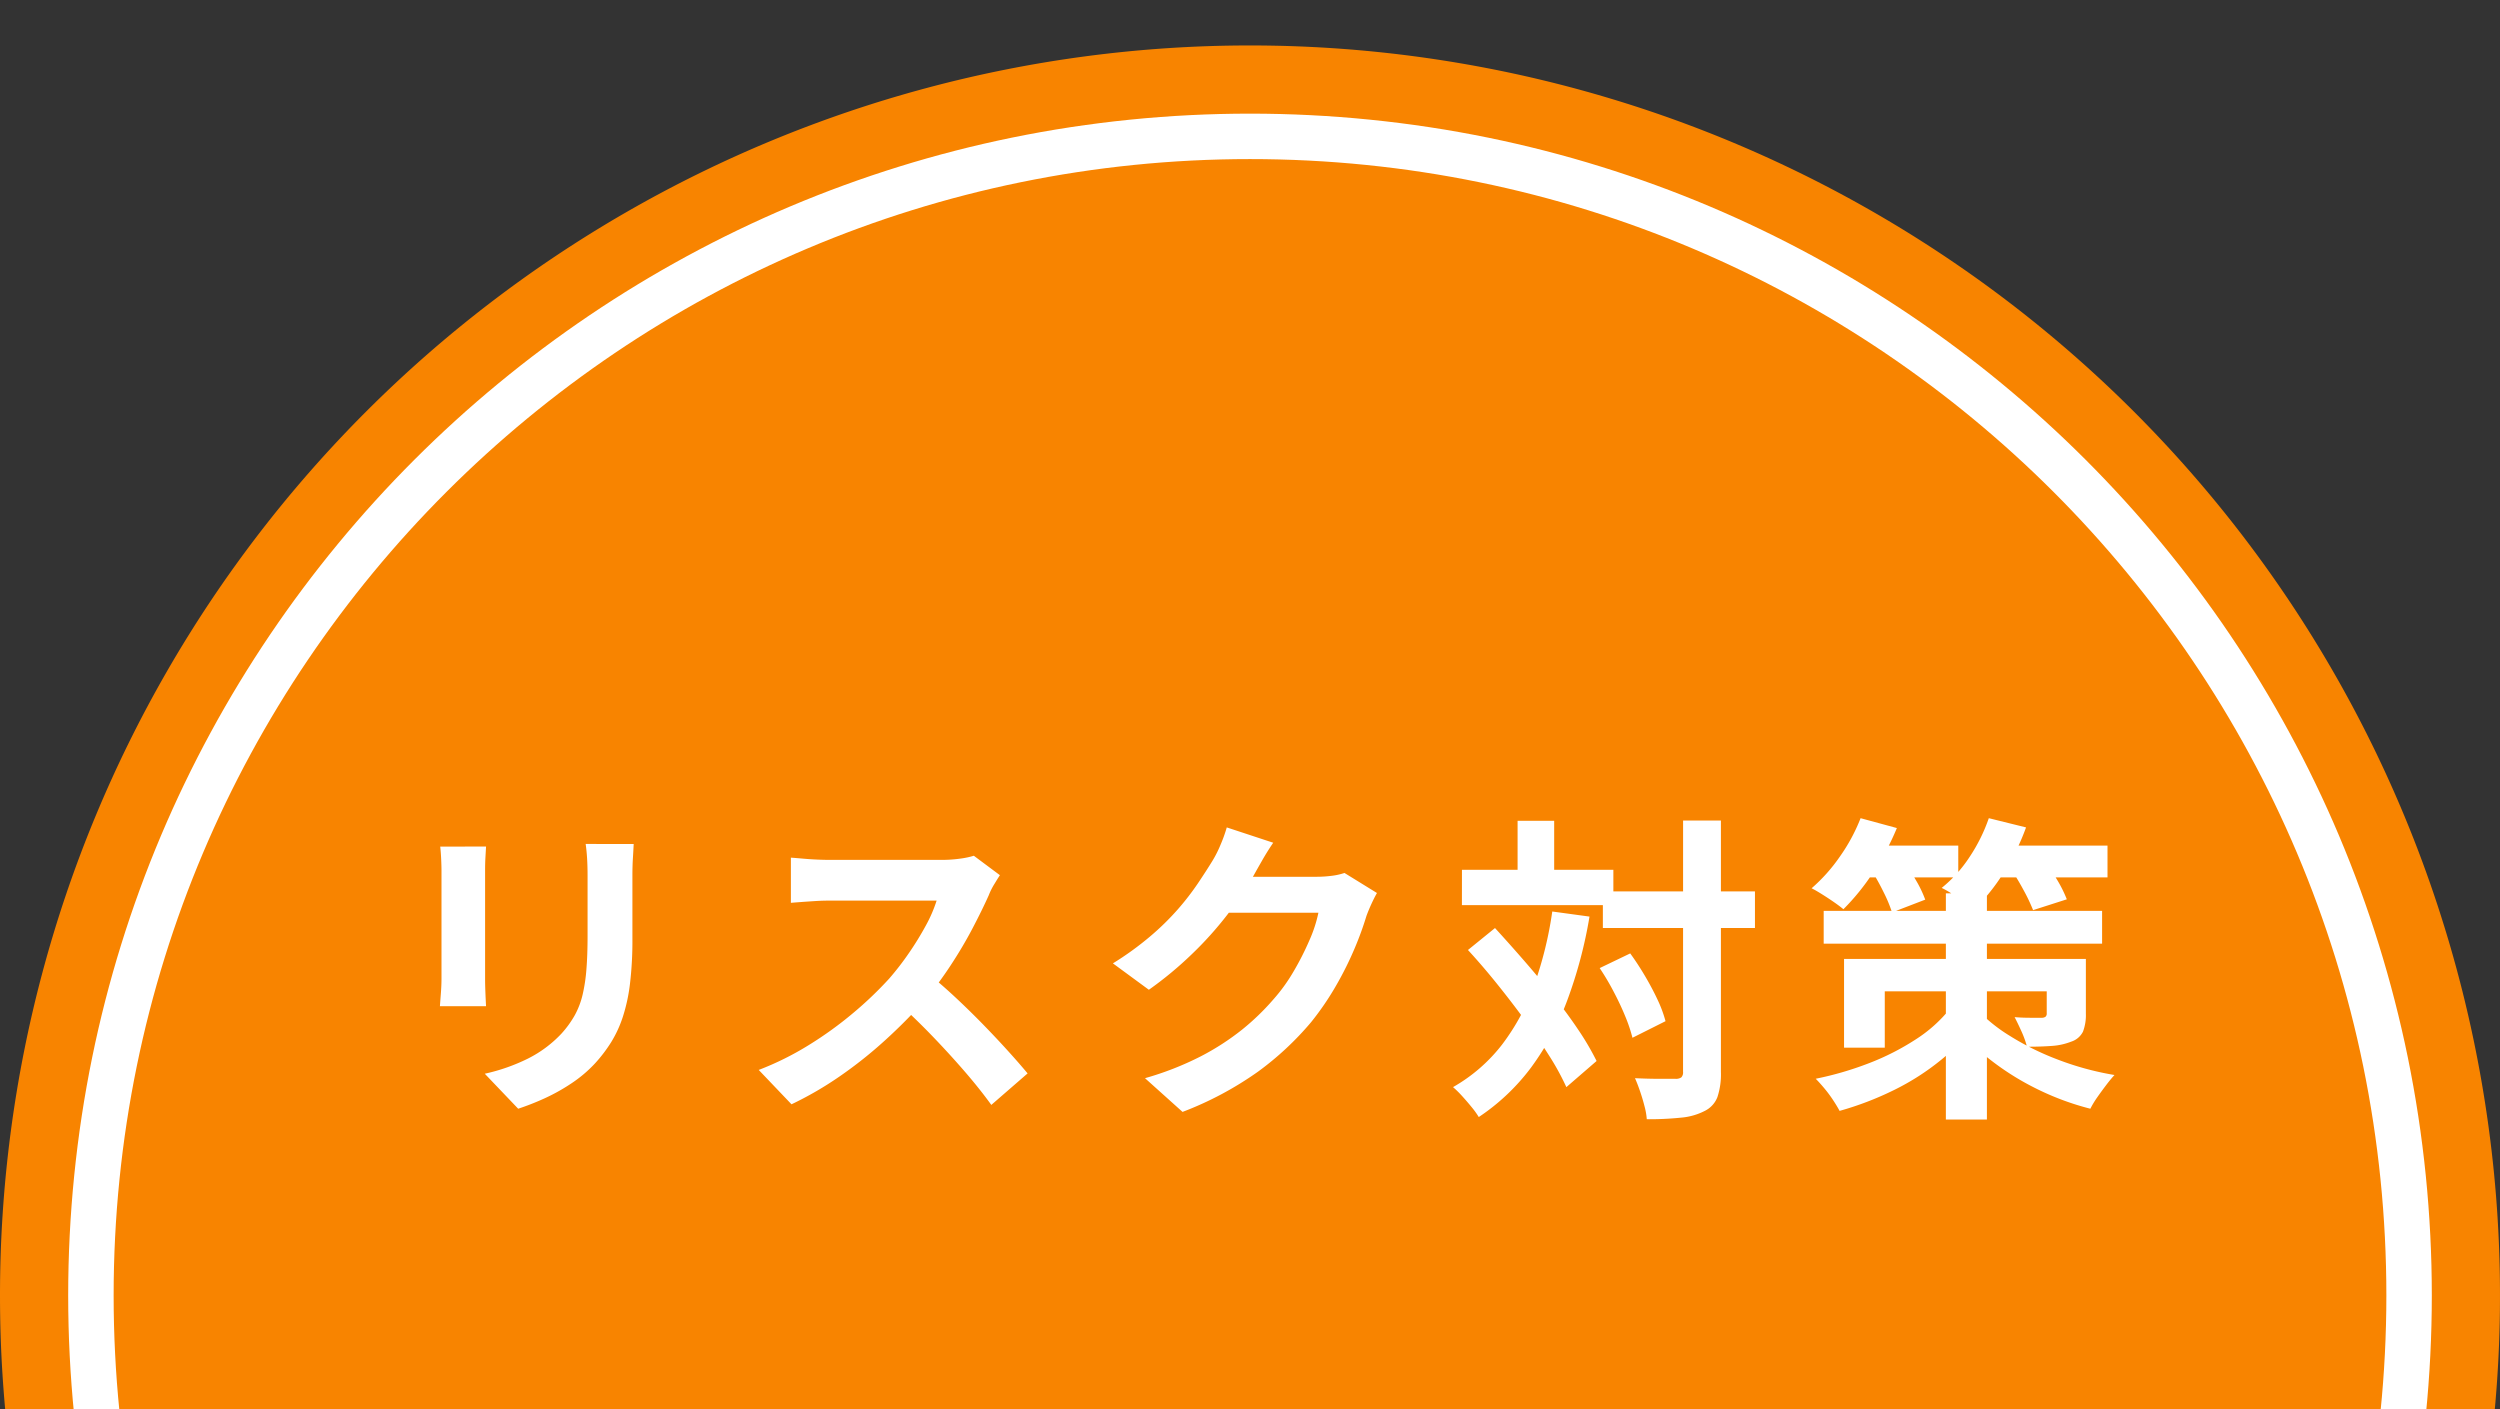 <svg xmlns="http://www.w3.org/2000/svg" xmlns:xlink="http://www.w3.org/1999/xlink" width="220" height="124" viewBox="0 0 220 124">
  <rect x="0" y="0" width="220" height="124" fill="#333333" stroke="none"/>
  <defs>
    <clipPath id="clip-path">
      <rect id="長方形_761317" data-name="長方形 761317" width="220" height="124" transform="translate(100 -4)" fill="none"/>
    </clipPath>
  </defs>
  <g id="マスクグループ_15" data-name="マスクグループ 15" transform="translate(-100 4)" clip-path="url(#clip-path)">
    <g id="グループ_11257" data-name="グループ 11257">
      <path id="パス_1923592" data-name="パス 1923592" d="M110,0A110,110,0,1,1,0,110,110,110,0,0,1,110,0Z" transform="translate(100)" fill="#f88400"/>
      <g id="パス_1923591" data-name="パス 1923591" transform="translate(110 10)" fill="#f88400">
        <path d="M 100 202 C 93.081 202 86.165 201.303 79.446 199.928 C 72.896 198.587 66.453 196.588 60.296 193.984 C 54.252 191.427 48.422 188.263 42.969 184.579 C 37.569 180.93 32.49 176.74 27.875 172.125 C 23.26 167.51 19.07 162.431 15.421 157.031 C 11.737 151.578 8.573 145.748 6.016 139.704 C 3.412 133.547 1.413 127.104 0.072 120.554 C -1.303 113.835 -2 106.919 -2 100 C -2 93.081 -1.303 86.165 0.072 79.446 C 1.413 72.896 3.412 66.453 6.016 60.296 C 8.573 54.252 11.737 48.422 15.421 42.969 C 19.07 37.569 23.26 32.49 27.875 27.875 C 32.49 23.26 37.569 19.07 42.969 15.421 C 48.422 11.737 54.252 8.573 60.296 6.016 C 66.453 3.412 72.896 1.413 79.446 0.072 C 86.165 -1.303 93.081 -2 100 -2 C 106.919 -2 113.835 -1.303 120.554 0.072 C 127.104 1.413 133.547 3.412 139.704 6.016 C 145.748 8.573 151.578 11.737 157.031 15.421 C 162.431 19.07 167.51 23.26 172.125 27.875 C 176.74 32.49 180.93 37.569 184.579 42.969 C 188.263 48.422 191.427 54.252 193.984 60.296 C 196.588 66.453 198.587 72.896 199.928 79.446 C 201.303 86.165 202 93.081 202 100 C 202 106.919 201.303 113.835 199.928 120.554 C 198.587 127.104 196.588 133.547 193.984 139.704 C 191.427 145.748 188.263 151.578 184.579 157.031 C 180.93 162.431 176.74 167.51 172.125 172.125 C 167.51 176.74 162.431 180.93 157.031 184.579 C 151.578 188.263 145.748 191.427 139.704 193.984 C 133.547 196.588 127.104 198.587 120.554 199.928 C 113.835 201.303 106.919 202 100 202 Z" stroke="none"/>
        <path d="M 100 0 C 44.772 0 0 44.772 0 100 C 0 155.228 44.772 200 100 200 C 155.228 200 200 155.228 200 100 C 200 44.772 155.228 0 100 0 M 100 -4 C 107.054 -4 114.104 -3.289 120.955 -1.887 C 127.635 -0.52 134.205 1.519 140.483 4.174 C 146.646 6.781 152.59 10.008 158.15 13.764 C 163.656 17.484 168.834 21.756 173.539 26.461 C 178.244 31.166 182.516 36.344 186.236 41.85 C 189.992 47.41 193.219 53.354 195.826 59.517 C 198.481 65.795 200.52 72.365 201.887 79.045 C 203.289 85.896 204 92.946 204 100 C 204 107.054 203.289 114.104 201.887 120.955 C 200.52 127.635 198.481 134.205 195.826 140.483 C 193.219 146.646 189.992 152.59 186.236 158.15 C 182.516 163.656 178.244 168.834 173.539 173.539 C 168.834 178.244 163.656 182.516 158.15 186.236 C 152.59 189.992 146.646 193.219 140.483 195.826 C 134.205 198.481 127.635 200.52 120.955 201.887 C 114.104 203.289 107.054 204 100 204 C 92.946 204 85.896 203.289 79.045 201.887 C 72.365 200.52 65.795 198.481 59.517 195.826 C 53.354 193.219 47.41 189.992 41.85 186.236 C 36.344 182.516 31.166 178.244 26.461 173.539 C 21.756 168.834 17.484 163.656 13.764 158.15 C 10.008 152.59 6.781 146.646 4.174 140.483 C 1.519 134.205 -0.52 127.635 -1.887 120.955 C -3.289 114.104 -4 107.054 -4 100 C -4 92.946 -3.289 85.896 -1.887 79.045 C -0.52 72.365 1.519 65.795 4.174 59.517 C 6.781 53.354 10.008 47.41 13.764 41.85 C 17.484 36.344 21.756 31.166 26.461 26.461 C 31.166 21.756 36.344 17.484 41.85 13.764 C 47.41 10.008 53.354 6.781 59.517 4.174 C 65.795 1.519 72.365 -0.52 79.045 -1.887 C 85.896 -3.289 92.946 -4 100 -4 Z" stroke="none" fill="#fff"/>
      </g>
      <path id="パス_1926701" data-name="パス 1926701" d="M-54.236-21.728q-.028.588-.07,1.274t-.042,1.526q0,.728,0,1.764t0,2.058q0,1.022,0,1.722a32.027,32.027,0,0,1-.21,3.92,15.39,15.39,0,0,1-.63,2.94A10.434,10.434,0,0,1-56.21-4.3,12.96,12.96,0,0,1-57.6-2.464,11.453,11.453,0,0,1-59.724-.658,16.911,16.911,0,0,1-62.146.686a22.623,22.623,0,0,1-2.254.882l-2.94-3.08a16.5,16.5,0,0,0,3.794-1.33,10.474,10.474,0,0,0,2.954-2.2,8.878,8.878,0,0,0,1.176-1.624A7.18,7.18,0,0,0-58.73-8.47a14.6,14.6,0,0,0,.336-2.254q.1-1.26.1-2.884,0-.728,0-1.736t0-1.988q0-.98,0-1.6,0-.84-.042-1.526t-.126-1.274Zm-12.992.224q-.028.5-.056.994t-.028,1.162v9.464q0,.532.028,1.232t.056,1.2h-4.06q.028-.392.084-1.12t.056-1.344v-9.436q0-.392-.028-1.022T-71.26-21.5Zm45.22,2.52q-.168.252-.49.784a5.979,5.979,0,0,0-.49.98q-.588,1.316-1.442,2.94t-1.932,3.262a32.276,32.276,0,0,1-2.282,3.066A46.705,46.705,0,0,1-32.1-4.466,37.885,37.885,0,0,1-36.078-1.3a30.487,30.487,0,0,1-4.27,2.478l-2.884-3.024a26.048,26.048,0,0,0,4.4-2.184,32.834,32.834,0,0,0,3.948-2.856,32.682,32.682,0,0,0,3.136-3A25.174,25.174,0,0,0-30-12.152a26.713,26.713,0,0,0,1.47-2.394,12.139,12.139,0,0,0,.952-2.2h-9.492q-.588,0-1.232.042t-1.218.084q-.574.042-.882.07v-3.976q.42.028,1.036.084t1.246.084q.63.028,1.05.028h9.884a11.813,11.813,0,0,0,1.694-.112,7.276,7.276,0,0,0,1.19-.252Zm-6.272,8.708q1.092.868,2.324,2.016t2.436,2.38q1.2,1.232,2.226,2.366t1.722,1.974l-3.192,2.772Q-23.8-.2-25.13-1.736T-27.93-4.8q-1.47-1.526-2.982-2.9Zm39.452-7.14q-.224.392-.476.938T10.248-15.4a28.444,28.444,0,0,1-1.022,2.814A29.548,29.548,0,0,1,7.6-9.31,24.882,24.882,0,0,1,5.376-6.048,26.548,26.548,0,0,1,.686-1.68,29.789,29.789,0,0,1-5.936,1.848L-9.24-1.12A26.868,26.868,0,0,0-4.312-3.052,22.138,22.138,0,0,0-.7-5.39,21.152,21.152,0,0,0,2.044-8.036a15.191,15.191,0,0,0,1.792-2.478,24.748,24.748,0,0,0,1.4-2.758A11.877,11.877,0,0,0,6.02-15.68H-3.416l1.288-3.164H5.88a10.273,10.273,0,0,0,1.3-.084,5.543,5.543,0,0,0,1.134-.252ZM2.044-21.84q-.5.728-.98,1.568T.336-18.984A30.334,30.334,0,0,1-2-15.5,31.185,31.185,0,0,1-5.152-12,32.063,32.063,0,0,1-8.9-8.9l-3.164-2.324A27.017,27.017,0,0,0-8.806-13.58a23.076,23.076,0,0,0,2.45-2.394,23.274,23.274,0,0,0,1.778-2.3q.742-1.106,1.274-1.974a9.953,9.953,0,0,0,.7-1.386,12.855,12.855,0,0,0,.56-1.554Zm29.008,4.284H44.436v3.22H31.052Zm-12.4-1.9H31.976v3.108H18.648Zm19.46-4.34H41.44V-1.68A6.393,6.393,0,0,1,41.132.546a2.262,2.262,0,0,1-1.12,1.218,5.558,5.558,0,0,1-2.072.588,27.915,27.915,0,0,1-3.024.14,5.912,5.912,0,0,0-.2-1.148Q34.552.7,34.328.042T33.88-1.12q1.176.056,2.184.056h1.372a.826.826,0,0,0,.518-.126.615.615,0,0,0,.154-.49ZM30.772-10.808,33.46-12.1q.672.924,1.3,1.988t1.106,2.086a11.1,11.1,0,0,1,.7,1.89L33.656-4.676a13.4,13.4,0,0,0-.63-1.876Q32.592-7.616,32-8.736A21.688,21.688,0,0,0,30.772-10.808ZM19.18-12.4l2.38-1.932q1.232,1.344,2.548,2.856T26.67-8.4Q27.916-6.832,28.9-5.362a23.955,23.955,0,0,1,1.6,2.73l-2.66,2.3A22.243,22.243,0,0,0,26.32-3.108q-.952-1.512-2.142-3.136T21.714-9.45Q20.44-11.032,19.18-12.4Zm4.368-11.368h3.22v6.216h-3.22Zm3.052,7.98,3.276.448a39.856,39.856,0,0,1-1.96,7.378,24.189,24.189,0,0,1-3.164,5.88A18.614,18.614,0,0,1,20.132,2.3a7.227,7.227,0,0,0-.6-.84q-.406-.5-.854-.994a9.084,9.084,0,0,0-.812-.8,14.523,14.523,0,0,0,4.312-3.738A19.374,19.374,0,0,0,24.99-9.268,33.03,33.03,0,0,0,26.6-15.792Zm23.884-.056h24.5v2.884h-24.5Zm10.752-1.54h3.612V2.52H61.236Zm-8.96,5.768h19.6v2.856H55.86v4.956H52.276Zm17.836,0h3.444v4.788a4.117,4.117,0,0,1-.252,1.61,1.748,1.748,0,0,1-1.036.882,5.625,5.625,0,0,1-1.722.378q-.966.07-2.17.07a8.606,8.606,0,0,0-.49-1.358q-.322-.714-.6-1.246.672.056,1.4.056h.98A.557.557,0,0,0,70-6.524a.364.364,0,0,0,.112-.308ZM61.572-7.2l2.52.952a17.075,17.075,0,0,1-3.22,3.472,21.68,21.68,0,0,1-4.2,2.7,27.708,27.708,0,0,1-4.788,1.834q-.224-.42-.574-.952a11.438,11.438,0,0,0-.77-1.036q-.42-.5-.756-.84A28.709,28.709,0,0,0,54.5-2.45,22.092,22.092,0,0,0,58.59-4.536,12.442,12.442,0,0,0,61.572-7.2Zm2.408.028a13.954,13.954,0,0,0,2.856,2.31,23.8,23.8,0,0,0,4.2,2.086A25.664,25.664,0,0,0,76.076-1.4q-.336.364-.742.9T74.55.574a8.31,8.31,0,0,0-.6.994A23.88,23.88,0,0,1,69.062-.266a23.476,23.476,0,0,1-4.046-2.576,16.724,16.724,0,0,1-2.8-2.758ZM53.592-21.588h8.736v2.8H53.592Zm11.228,0H75.46v2.8H64.82ZM53.732-24l3.192.868A22.4,22.4,0,0,1,54.81-19.18a20.072,20.072,0,0,1-2.59,3.192q-.336-.28-.84-.63T50.344-17.3q-.532-.336-.924-.532A14.763,14.763,0,0,0,51.9-20.608,15.811,15.811,0,0,0,53.732-24Zm11.284,0,3.276.812A19.869,19.869,0,0,1,66.3-19.166a17.564,17.564,0,0,1-2.576,3.206,7.459,7.459,0,0,0-.826-.63q-.518-.35-1.064-.714a7.542,7.542,0,0,0-.966-.56,11.7,11.7,0,0,0,2.45-2.716A14.94,14.94,0,0,0,65.016-24Zm-10.3,4.62,2.744-.98q.56.812,1.134,1.806a10.325,10.325,0,0,1,.826,1.722L56.5-15.708a12.475,12.475,0,0,0-.742-1.778A20.444,20.444,0,0,0,54.712-19.376Zm12.18-.252L69.72-20.5a16.746,16.746,0,0,1,1.26,1.848,11.357,11.357,0,0,1,.9,1.792l-2.968.952a16.128,16.128,0,0,0-.854-1.792A22.473,22.473,0,0,0,66.892-19.628Z" transform="translate(210 92)" fill="#fff"/>
    </g>
  </g>
</svg>
